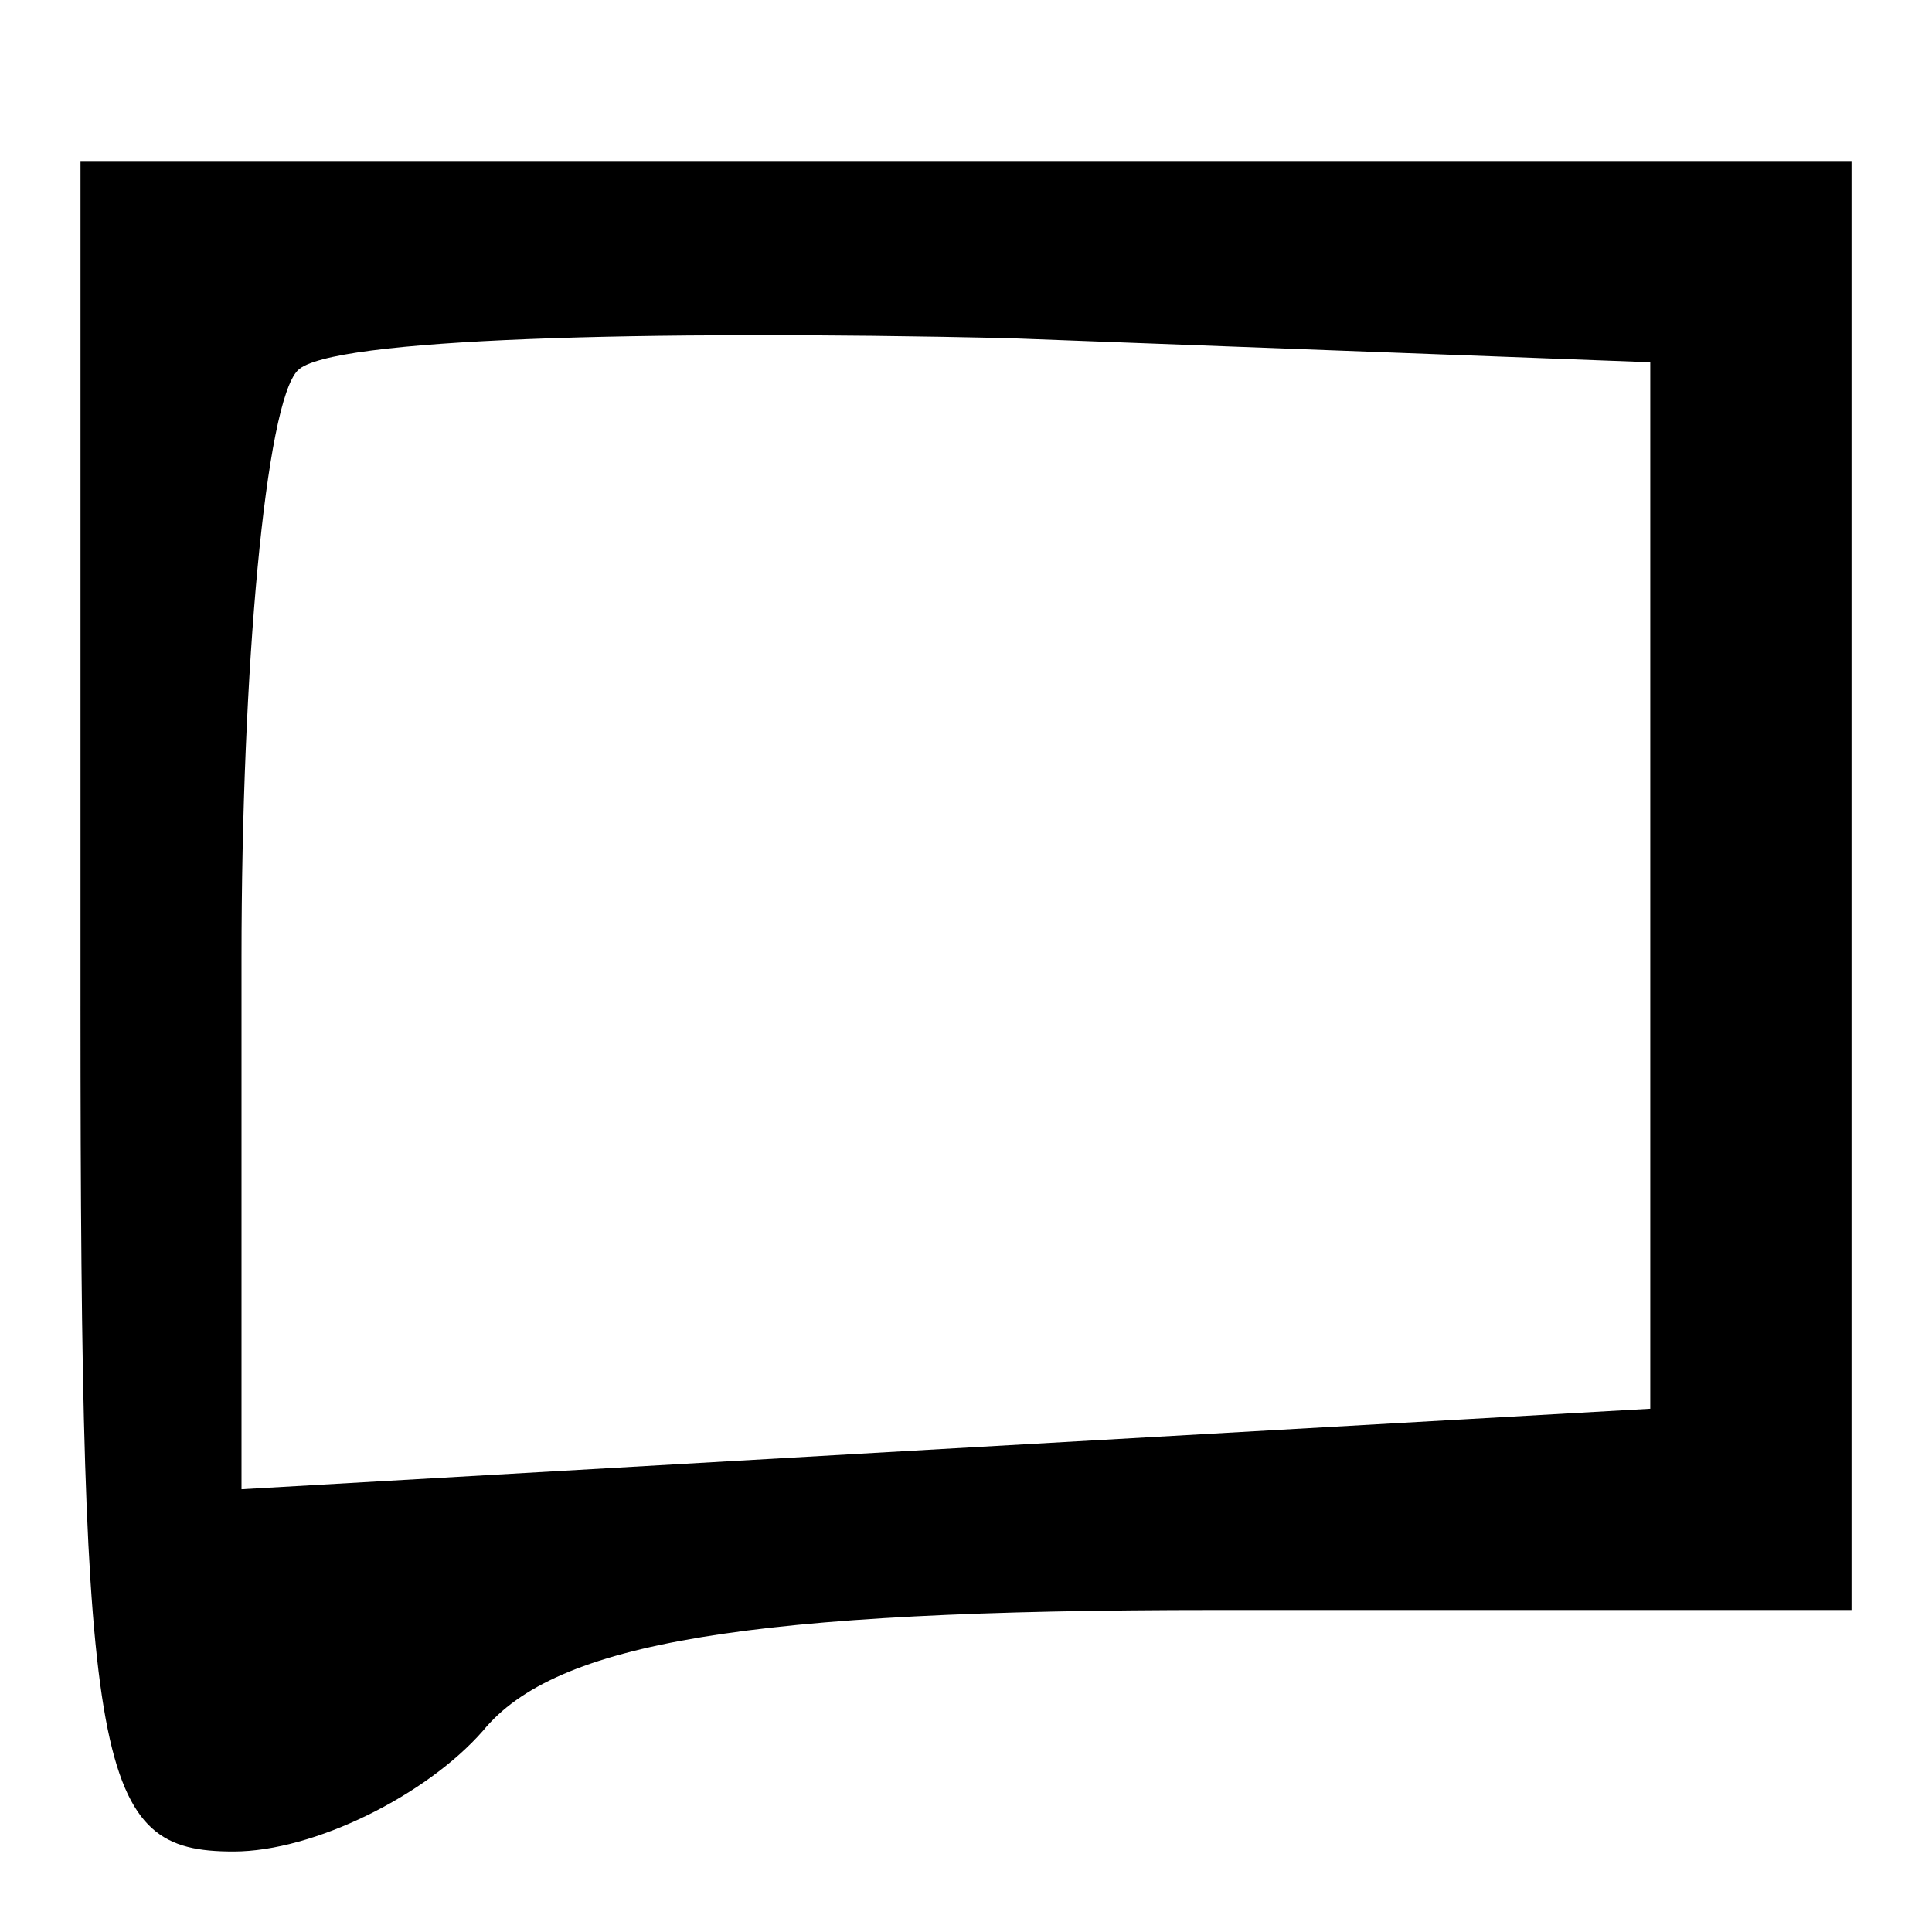 <?xml version="1.0" encoding="UTF-8" standalone="yes"?>
<svg version="1.0" xmlns="http://www.w3.org/2000/svg" width="24" height="24" viewBox="0 0 24 24" preserveAspectRatio="xMidYMid meet">
  <g transform="translate(0,24) scale(0.1,-0.1)" fill="#000000" stroke="none">
    <path d="M10 115 c0 -96 2 -105 19 -105 10 0 24 7 31 15 9 11 33 15 91 15 l79
0 0 90 0 90 -110 0 -110 0 0 -105z m195 15 l0 -65 -88 -5 -87 -5 0 66 c0 36 3
69 7 73 4 4 43 5 88 4 l80 -3 0 -65z"/>
  </g>
</svg>